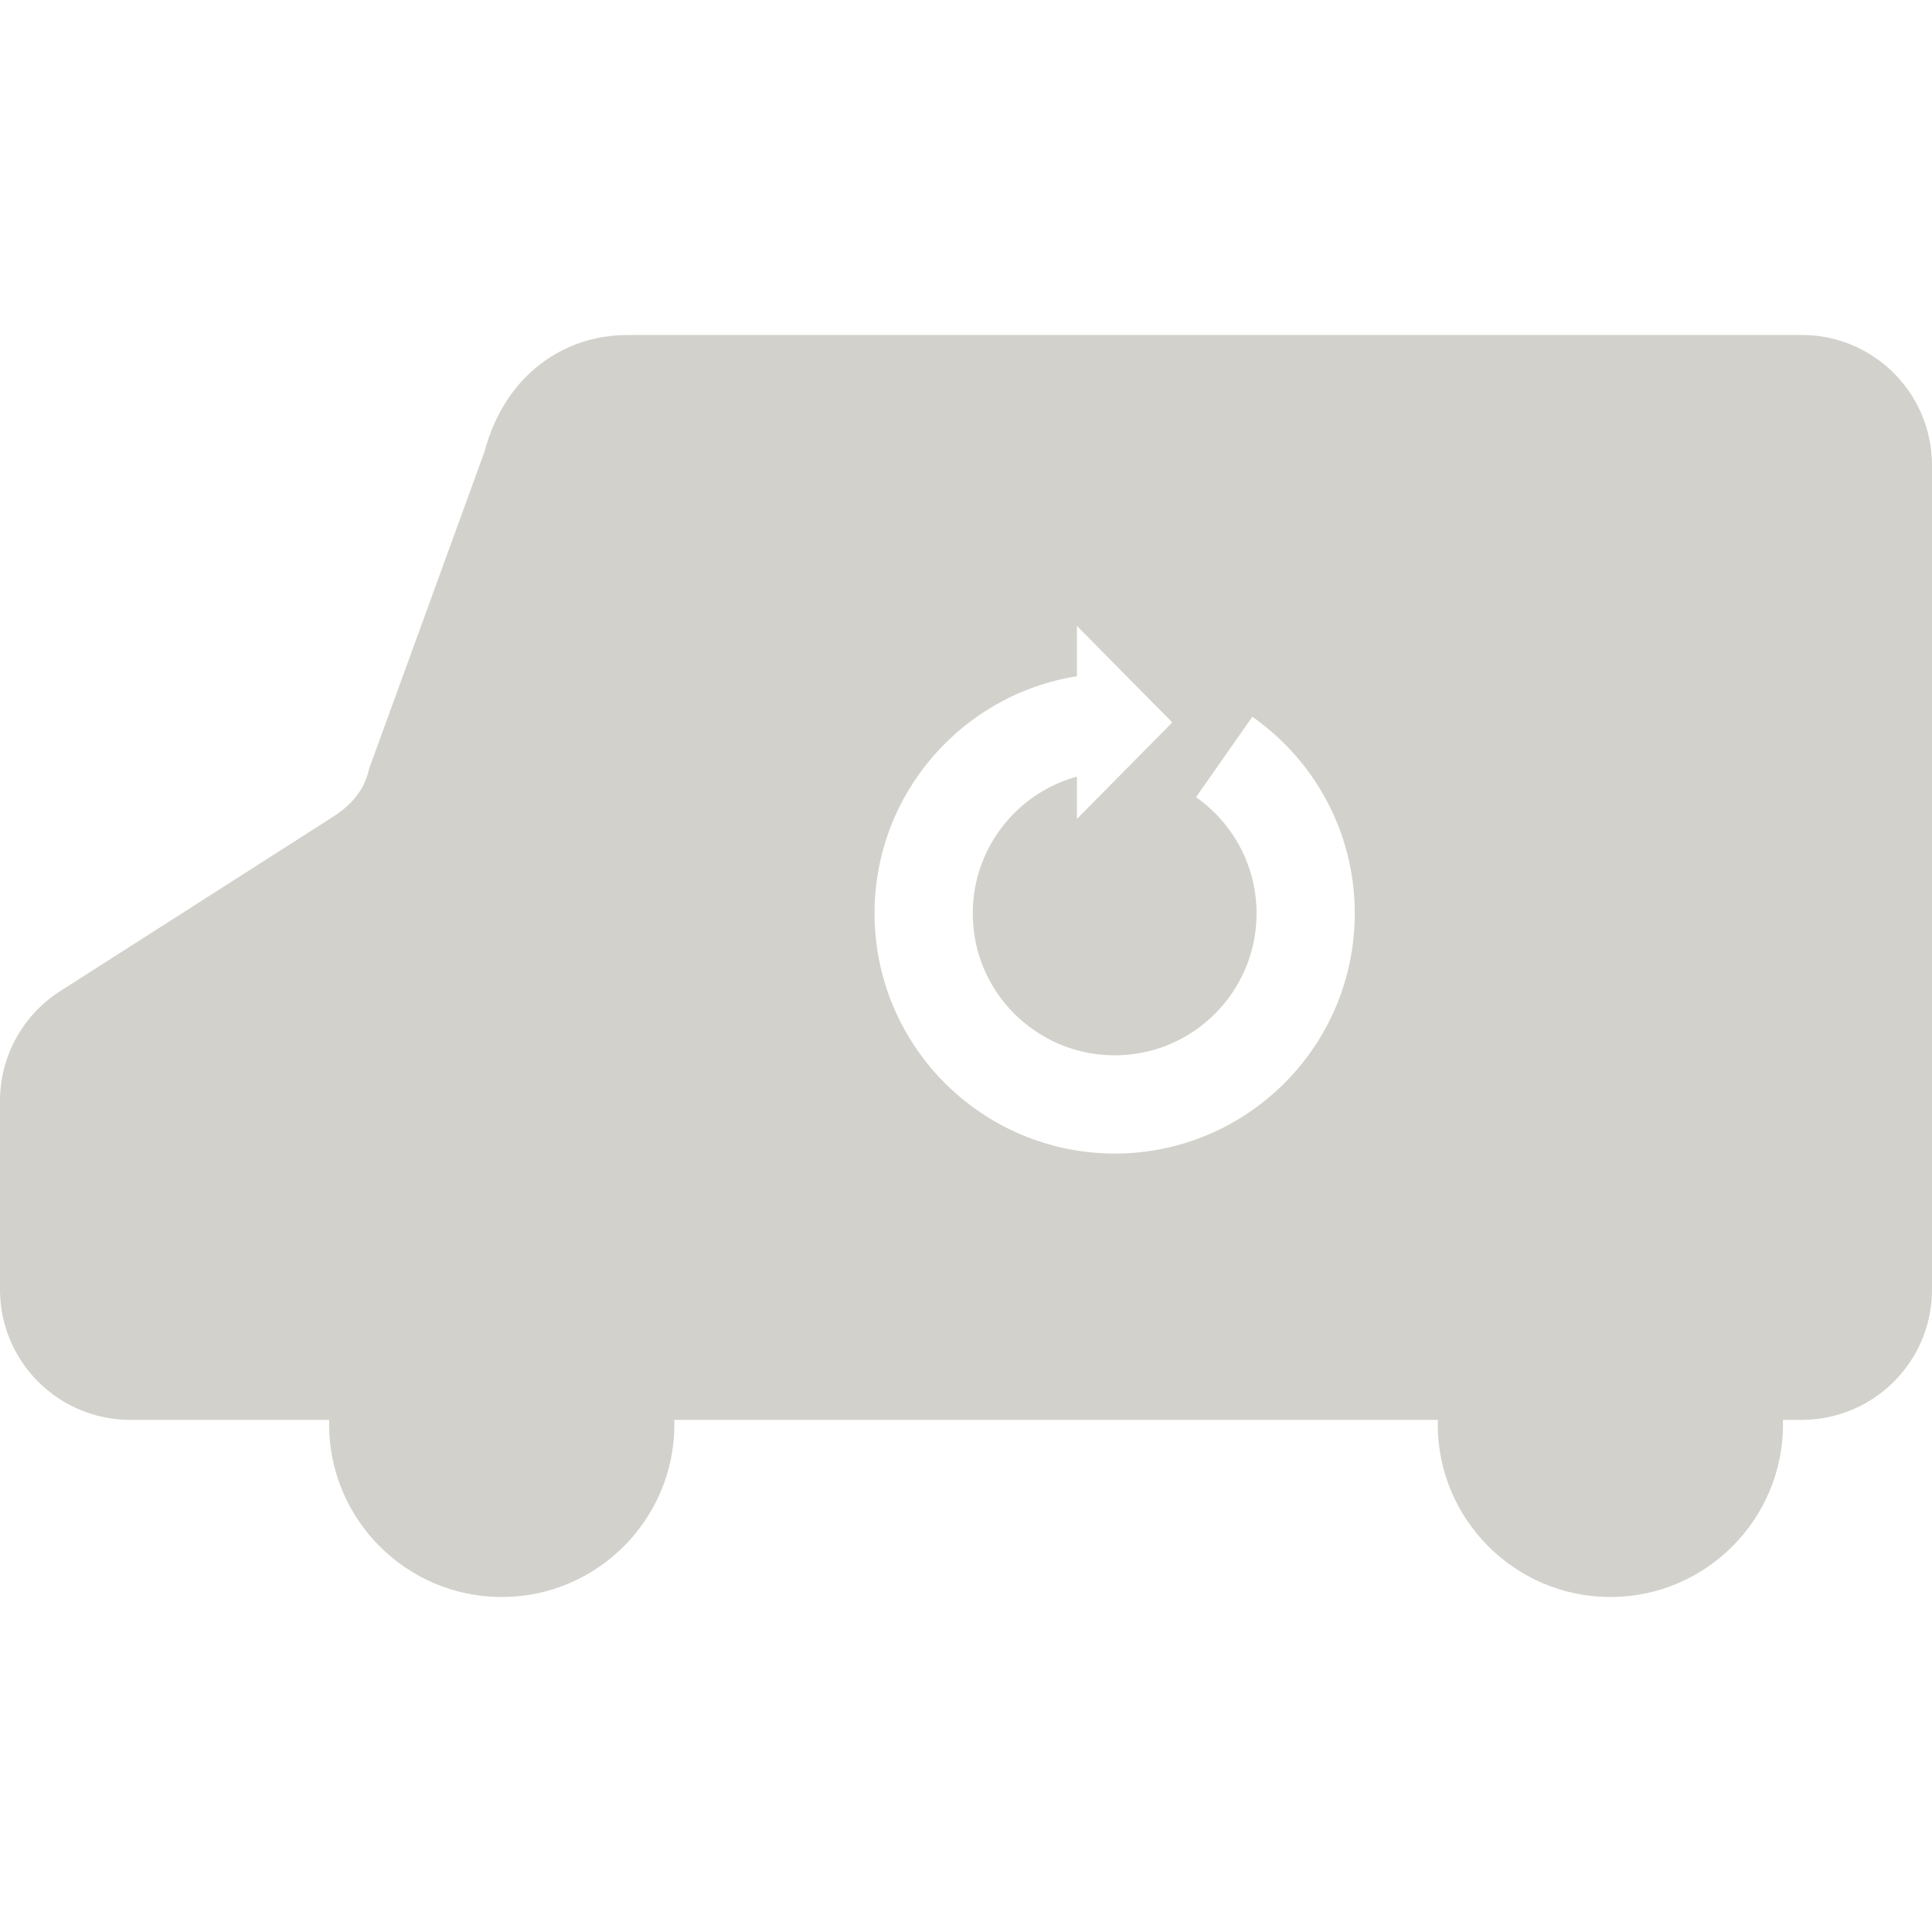 <!--?xml version="1.0" encoding="utf-8"?-->
<!-- Generator: Adobe Illustrator 18.1.1, SVG Export Plug-In . SVG Version: 6.00 Build 0)  -->

<svg version="1.1" id="_x32_" xmlns="http://www.w3.org/2000/svg" xmlns:xlink="http://www.w3.org/1999/xlink" x="0px" y="0px" viewBox="0 0 512 512" style="width: 256px; height: 256px; opacity: 1;" xml:space="preserve">
<style type="text/css">
	.st0{fill:#d2d1cb;}
</style>
<g>
	<path class="st0" d="M509.278,109.856c-2.633-6.216-6.981-11.466-12.497-15.179c-2.746-1.86-5.789-3.342-9.043-4.357
		c-3.244-1.006-6.707-1.546-10.258-1.546H166.42c-4.397,0-8.737,0.692-12.844,2.126c-3.076,1.064-6.015,2.545-8.737,4.413
		c-4.082,2.778-7.61,6.409-10.412,10.677c-2.698,4.091-4.711,8.729-6.056,13.786L97.87,203.578l-0.137,0.572
		c-0.386,1.514-0.878,2.81-1.458,3.978c-0.886,1.723-1.972,3.197-3.326,4.582c-1.353,1.377-2.987,2.666-4.888,3.881l-72.118,46.076
		C6.014,269.005,0,279.98,0,291.752v49.998c0,4.735,0.966,9.309,2.714,13.448c2.641,6.208,7.006,11.458,12.506,15.179
		c2.746,1.86,5.789,3.326,9.042,4.341c3.245,1.014,6.708,1.562,10.268,1.562h52.727c-0.024,0.395-0.04,0.797-0.04,1.192
		c0,25.228,20.526,45.754,45.754,45.754c25.228,0,45.746-20.526,45.746-45.754c0-0.395-0.008-0.798-0.032-1.192h202.374
		c-0.016,0.395-0.04,0.797-0.04,1.192c0,25.228,20.526,45.754,45.754,45.754c25.22,0,45.746-20.526,45.746-45.754
		c0-0.395-0.016-0.798-0.024-1.192h4.984c4.735,0,9.309-0.974,13.44-2.722c6.217-2.641,11.458-6.989,15.179-12.497
		c1.868-2.754,3.342-5.789,4.348-9.043c1.015-3.244,1.554-6.715,1.554-10.267V123.287C512,118.552,511.026,113.987,509.278,109.856z
		 M295.404,305.708c-9.622-0.016-18.738-2.158-26.903-5.975c-1.691-0.789-3.326-1.651-4.928-2.56
		c-1.602-0.942-3.148-1.933-4.662-2.987c-16.403-11.507-27.145-30.56-27.145-52.124c0-31.743,23.239-58.042,53.63-62.85v-13.344
		l25.268,25.583l-25.268,25.574v-11.217c-6.353,1.747-12.03,5.113-16.596,9.663c-6.828,6.844-11,16.169-11.008,26.589
		c0.008,10.436,4.18,19.744,11.008,26.598c1.562,1.538,3.237,2.947,5.04,4.195c0.878,0.628,1.804,1.224,2.762,1.771
		c0.942,0.548,1.908,1.063,2.898,1.53c4.824,2.239,10.195,3.511,15.904,3.511c10.42,0,19.745-4.187,26.574-11.007
		c6.828-6.853,11.008-16.162,11.032-26.598c-0.024-10.42-4.204-19.745-11.032-26.589c-1.554-1.546-3.212-2.94-5.025-4.204
		l14.93-21.323c16.427,11.515,27.145,30.55,27.145,52.116C359.011,277.21,330.546,305.684,295.404,305.708z"></path>
</g>
</svg>
